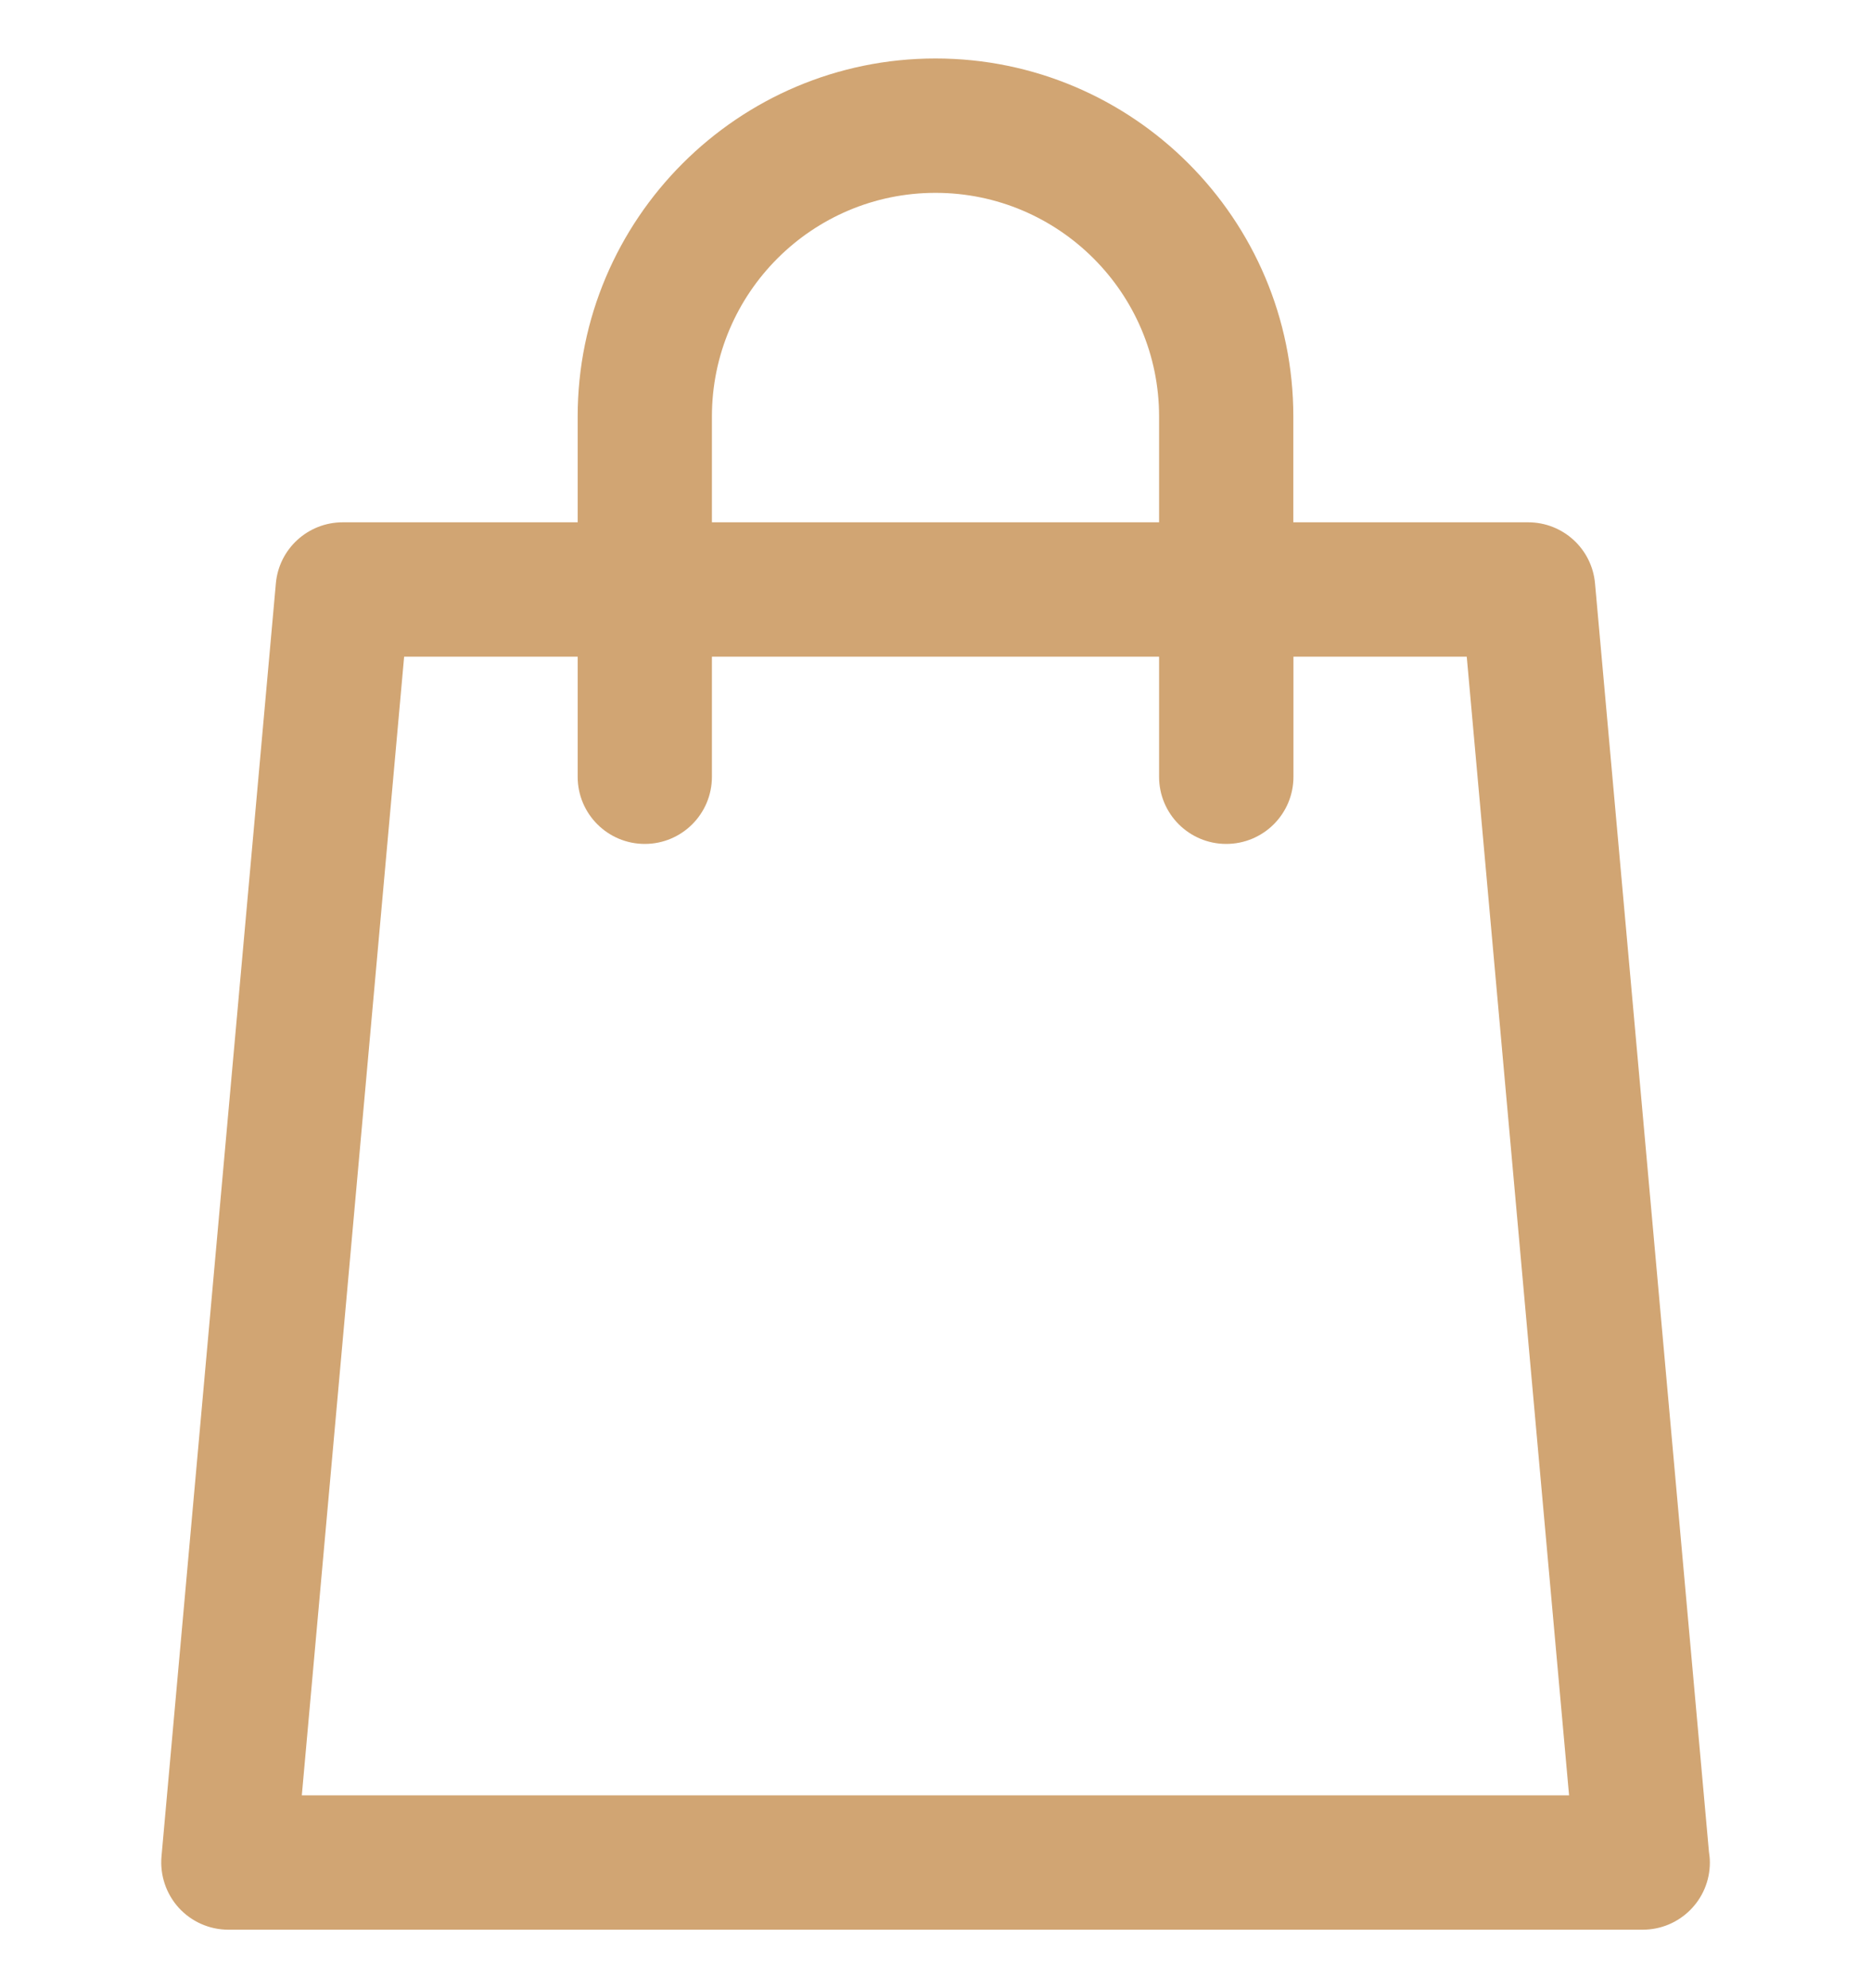<svg width="16" height="17" viewBox="0 0 16 17" fill="none" xmlns="http://www.w3.org/2000/svg">
<g id="Shopping Bag" clip-path="url(#clip0_1843_18863)">
<path id="Vector" d="M14.614 15.832L13.64 4.989C13.614 4.693 13.366 4.466 13.068 4.466H11.06V3.561C11.06 1.873 9.688 0.5 8 0.5C6.313 0.5 4.94 1.873 4.94 3.561V4.466H2.931C2.633 4.466 2.385 4.693 2.359 4.989L1.381 15.874C1.367 16.035 1.421 16.194 1.529 16.313C1.638 16.432 1.792 16.5 1.953 16.5H14.046C14.046 16.5 14.047 16.5 14.047 16.5C14.365 16.5 14.622 16.243 14.622 15.926C14.622 15.894 14.619 15.862 14.614 15.832ZM6.088 3.561C6.088 2.506 6.946 1.649 8 1.649C9.054 1.649 9.912 2.506 9.912 3.561V4.466H6.088V3.561ZM2.581 15.351L3.456 5.615H4.94V6.642C4.94 6.959 5.197 7.216 5.514 7.216C5.831 7.216 6.088 6.959 6.088 6.642V5.615H9.912V6.642C9.912 6.959 10.169 7.216 10.486 7.216C10.804 7.216 11.061 6.959 11.061 6.642V5.615H12.543L13.418 15.351H2.581Z" fill="#D1A573"/>
</g>
<defs>
<clipPath id="clip0_1843_18863">
<rect width="16" height="16" fill="white" transform="translate(0 0.5)"/>
</clipPath>
</defs>
</svg>
